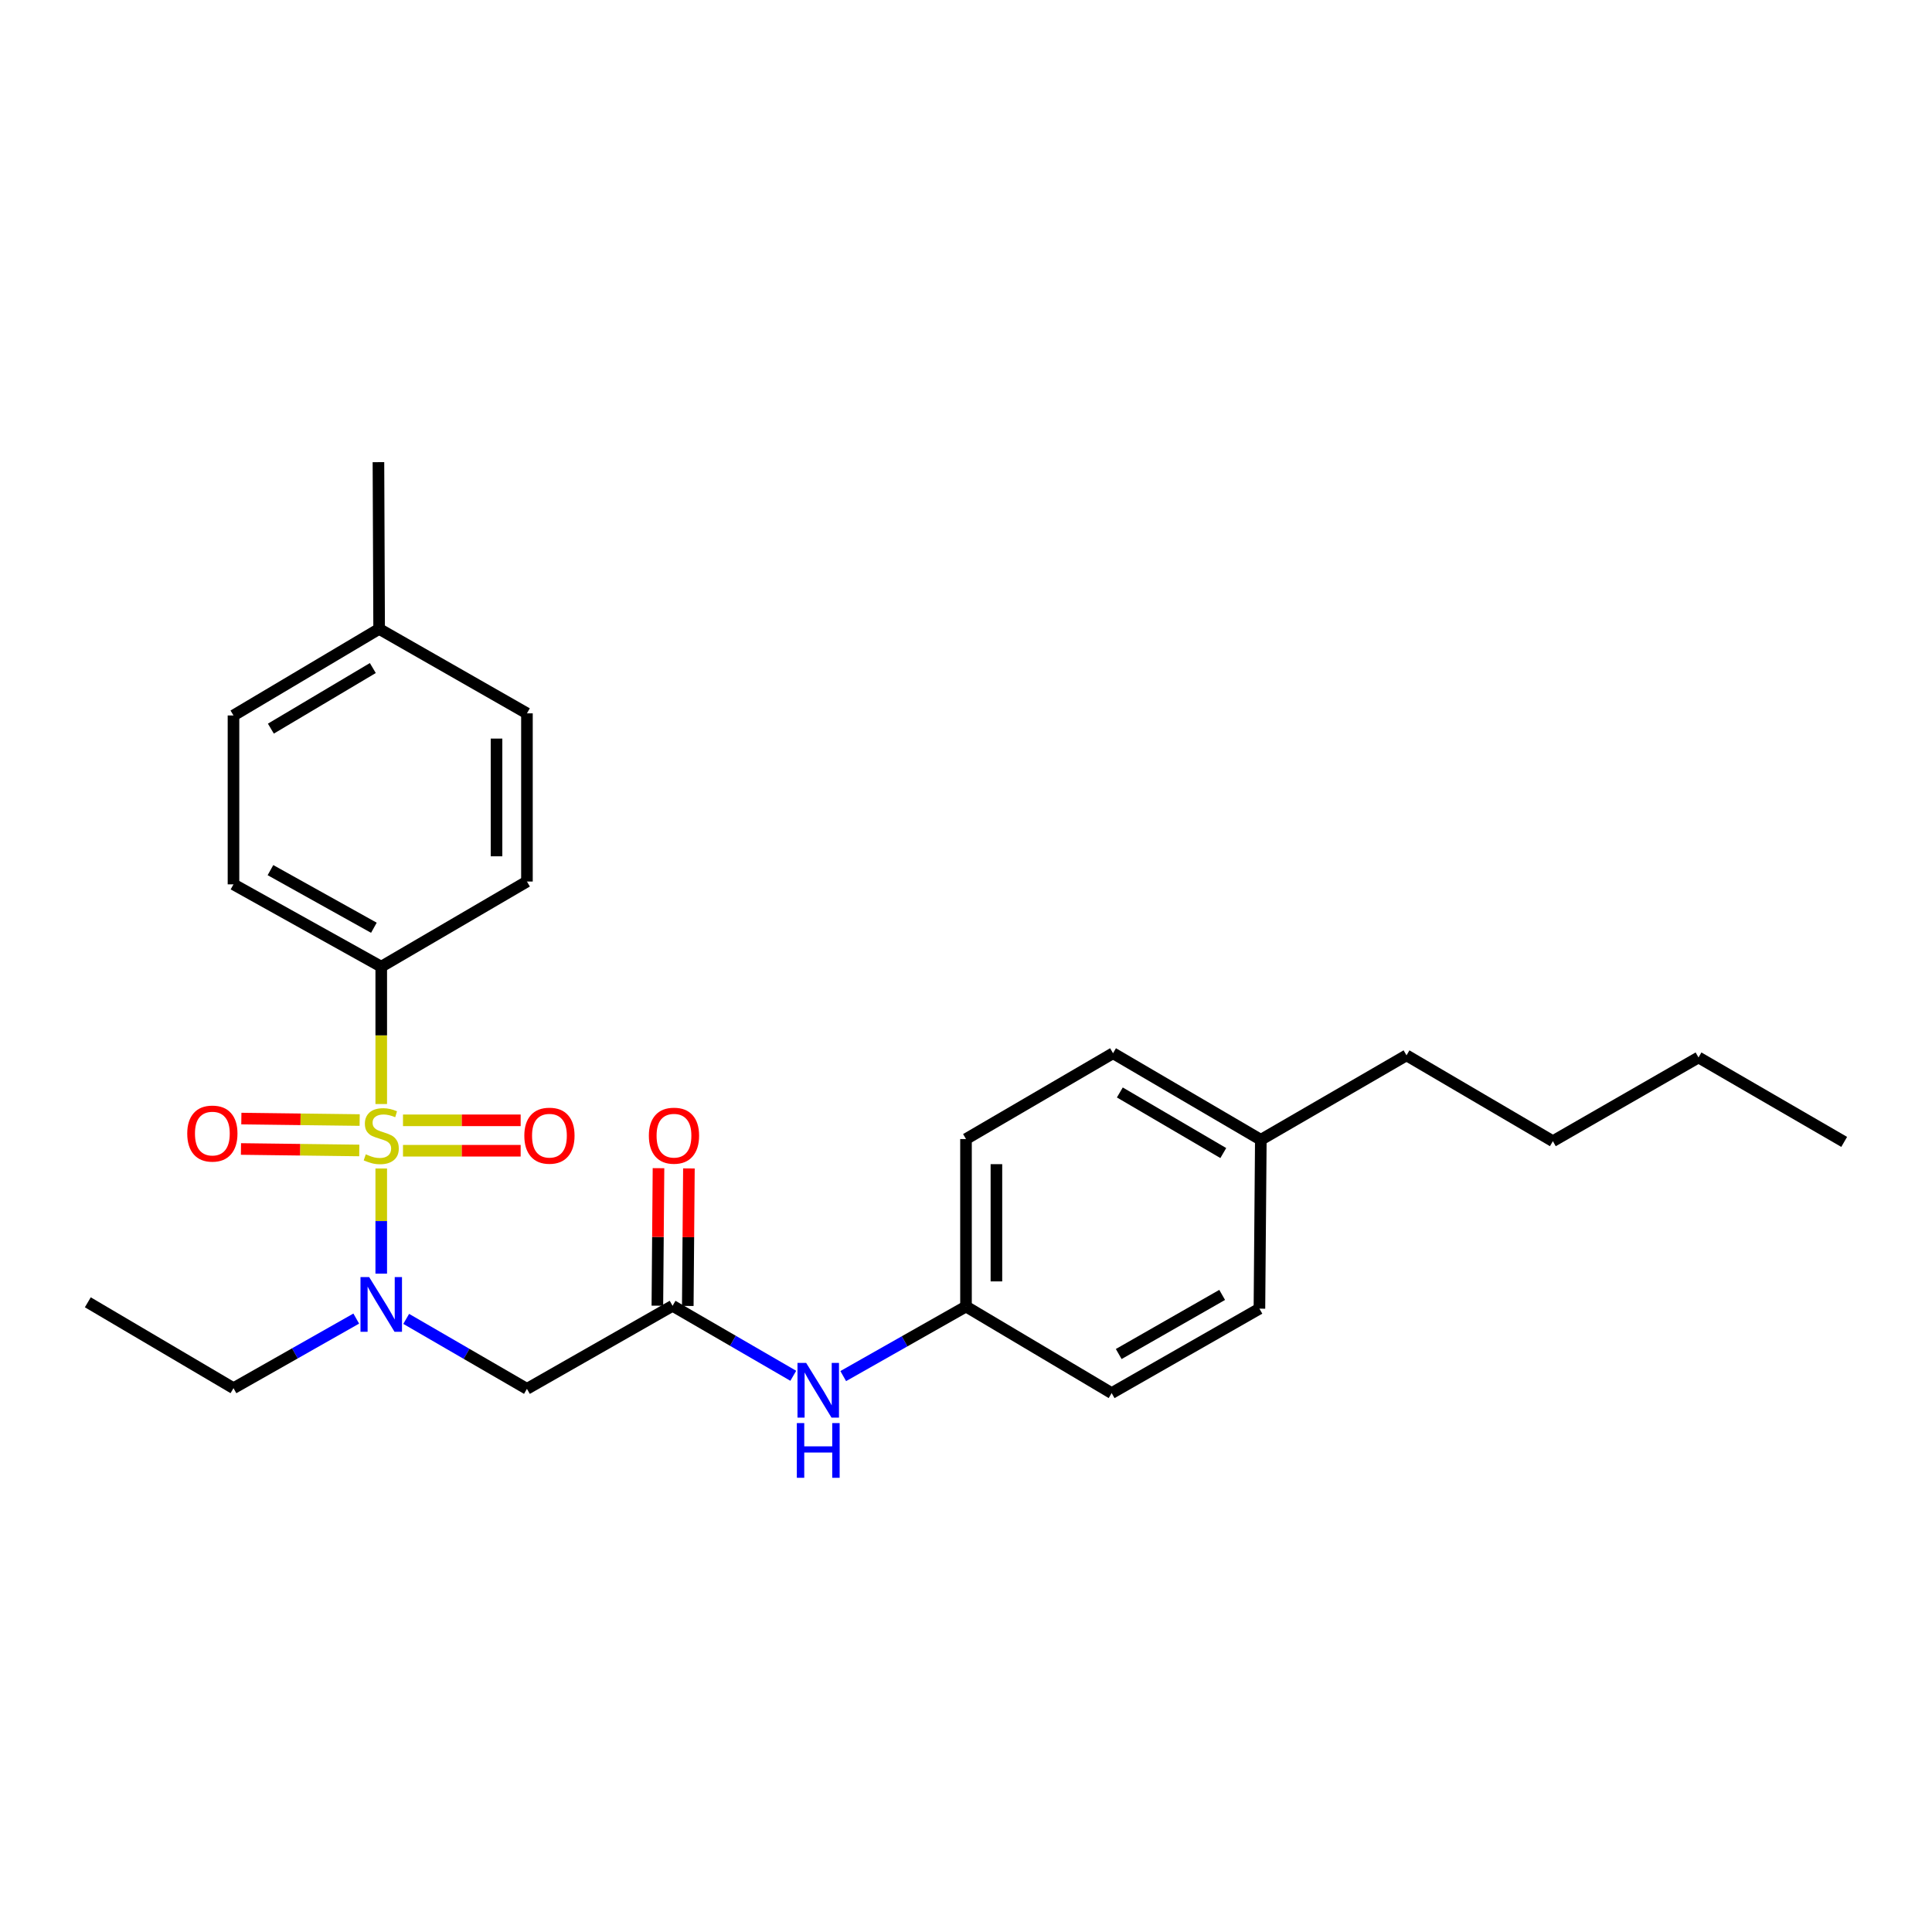 <?xml version='1.0' encoding='iso-8859-1'?>
<svg version='1.1' baseProfile='full'
              xmlns='http://www.w3.org/2000/svg'
                      xmlns:rdkit='http://www.rdkit.org/xml'
                      xmlns:xlink='http://www.w3.org/1999/xlink'
                  xml:space='preserve'
width='1000px' height='1000px' viewBox='0 0 1000 1000'>
<!-- END OF HEADER -->
<rect style='opacity:1.0;fill:#FFFFFF;stroke:none' width='1000' height='1000' x='0' y='0'> </rect>
<path class='bond-0' d='M 197.331,604.814 L 197.331,632.029' style='fill:none;fill-rule:evenodd;stroke:#CCCC00;stroke-width:6px;stroke-linecap:butt;stroke-linejoin:miter;stroke-opacity:1' />
<path class='bond-0' d='M 197.331,632.029 L 197.331,659.244' style='fill:none;fill-rule:evenodd;stroke:#0000FF;stroke-width:6px;stroke-linecap:butt;stroke-linejoin:miter;stroke-opacity:1' />
<path class='bond-3' d='M 197.331,571.443 L 197.331,535.898' style='fill:none;fill-rule:evenodd;stroke:#CCCC00;stroke-width:6px;stroke-linecap:butt;stroke-linejoin:miter;stroke-opacity:1' />
<path class='bond-3' d='M 197.331,535.898 L 197.331,500.352' style='fill:none;fill-rule:evenodd;stroke:#000000;stroke-width:6px;stroke-linecap:butt;stroke-linejoin:miter;stroke-opacity:1' />
<path class='bond-4' d='M 186.164,579.736 L 155.542,579.353' style='fill:none;fill-rule:evenodd;stroke:#CCCC00;stroke-width:6px;stroke-linecap:butt;stroke-linejoin:miter;stroke-opacity:1' />
<path class='bond-4' d='M 155.542,579.353 L 124.92,578.97' style='fill:none;fill-rule:evenodd;stroke:#FF0000;stroke-width:6px;stroke-linecap:butt;stroke-linejoin:miter;stroke-opacity:1' />
<path class='bond-4' d='M 185.967,595.479 L 155.345,595.096' style='fill:none;fill-rule:evenodd;stroke:#CCCC00;stroke-width:6px;stroke-linecap:butt;stroke-linejoin:miter;stroke-opacity:1' />
<path class='bond-4' d='M 155.345,595.096 L 124.723,594.713' style='fill:none;fill-rule:evenodd;stroke:#FF0000;stroke-width:6px;stroke-linecap:butt;stroke-linejoin:miter;stroke-opacity:1' />
<path class='bond-5' d='M 208.588,595.62 L 239.04,595.62' style='fill:none;fill-rule:evenodd;stroke:#CCCC00;stroke-width:6px;stroke-linecap:butt;stroke-linejoin:miter;stroke-opacity:1' />
<path class='bond-5' d='M 239.04,595.62 L 269.492,595.62' style='fill:none;fill-rule:evenodd;stroke:#FF0000;stroke-width:6px;stroke-linecap:butt;stroke-linejoin:miter;stroke-opacity:1' />
<path class='bond-5' d='M 208.588,579.876 L 239.04,579.876' style='fill:none;fill-rule:evenodd;stroke:#CCCC00;stroke-width:6px;stroke-linecap:butt;stroke-linejoin:miter;stroke-opacity:1' />
<path class='bond-5' d='M 239.04,579.876 L 269.492,579.876' style='fill:none;fill-rule:evenodd;stroke:#FF0000;stroke-width:6px;stroke-linecap:butt;stroke-linejoin:miter;stroke-opacity:1' />
<path class='bond-1' d='M 210.25,682.65 L 241.498,700.759' style='fill:none;fill-rule:evenodd;stroke:#0000FF;stroke-width:6px;stroke-linecap:butt;stroke-linejoin:miter;stroke-opacity:1' />
<path class='bond-1' d='M 241.498,700.759 L 272.745,718.869' style='fill:none;fill-rule:evenodd;stroke:#000000;stroke-width:6px;stroke-linecap:butt;stroke-linejoin:miter;stroke-opacity:1' />
<path class='bond-17' d='M 184.393,682.497 L 152.622,700.508' style='fill:none;fill-rule:evenodd;stroke:#0000FF;stroke-width:6px;stroke-linecap:butt;stroke-linejoin:miter;stroke-opacity:1' />
<path class='bond-17' d='M 152.622,700.508 L 120.851,718.519' style='fill:none;fill-rule:evenodd;stroke:#000000;stroke-width:6px;stroke-linecap:butt;stroke-linejoin:miter;stroke-opacity:1' />
<path class='bond-2' d='M 272.745,718.869 L 348.123,675.888' style='fill:none;fill-rule:evenodd;stroke:#000000;stroke-width:6px;stroke-linecap:butt;stroke-linejoin:miter;stroke-opacity:1' />
<path class='bond-6' d='M 348.123,675.888 L 379.362,693.997' style='fill:none;fill-rule:evenodd;stroke:#000000;stroke-width:6px;stroke-linecap:butt;stroke-linejoin:miter;stroke-opacity:1' />
<path class='bond-6' d='M 379.362,693.997 L 410.601,712.106' style='fill:none;fill-rule:evenodd;stroke:#0000FF;stroke-width:6px;stroke-linecap:butt;stroke-linejoin:miter;stroke-opacity:1' />
<path class='bond-7' d='M 355.995,675.953 L 356.288,640.365' style='fill:none;fill-rule:evenodd;stroke:#000000;stroke-width:6px;stroke-linecap:butt;stroke-linejoin:miter;stroke-opacity:1' />
<path class='bond-7' d='M 356.288,640.365 L 356.581,604.777' style='fill:none;fill-rule:evenodd;stroke:#FF0000;stroke-width:6px;stroke-linecap:butt;stroke-linejoin:miter;stroke-opacity:1' />
<path class='bond-7' d='M 340.252,675.823 L 340.545,640.235' style='fill:none;fill-rule:evenodd;stroke:#000000;stroke-width:6px;stroke-linecap:butt;stroke-linejoin:miter;stroke-opacity:1' />
<path class='bond-7' d='M 340.545,640.235 L 340.838,604.647' style='fill:none;fill-rule:evenodd;stroke:#FF0000;stroke-width:6px;stroke-linecap:butt;stroke-linejoin:miter;stroke-opacity:1' />
<path class='bond-8' d='M 197.331,500.352 L 120.851,457.738' style='fill:none;fill-rule:evenodd;stroke:#000000;stroke-width:6px;stroke-linecap:butt;stroke-linejoin:miter;stroke-opacity:1' />
<path class='bond-8' d='M 193.522,480.207 L 139.986,450.377' style='fill:none;fill-rule:evenodd;stroke:#000000;stroke-width:6px;stroke-linecap:butt;stroke-linejoin:miter;stroke-opacity:1' />
<path class='bond-9' d='M 197.331,500.352 L 272.745,456.278' style='fill:none;fill-rule:evenodd;stroke:#000000;stroke-width:6px;stroke-linecap:butt;stroke-linejoin:miter;stroke-opacity:1' />
<path class='bond-10' d='M 436.457,712.264 L 468.229,694.26' style='fill:none;fill-rule:evenodd;stroke:#0000FF;stroke-width:6px;stroke-linecap:butt;stroke-linejoin:miter;stroke-opacity:1' />
<path class='bond-10' d='M 468.229,694.26 L 500,676.256' style='fill:none;fill-rule:evenodd;stroke:#000000;stroke-width:6px;stroke-linecap:butt;stroke-linejoin:miter;stroke-opacity:1' />
<path class='bond-11' d='M 120.851,457.738 L 120.851,370.324' style='fill:none;fill-rule:evenodd;stroke:#000000;stroke-width:6px;stroke-linecap:butt;stroke-linejoin:miter;stroke-opacity:1' />
<path class='bond-12' d='M 272.745,456.278 L 272.745,369.231' style='fill:none;fill-rule:evenodd;stroke:#000000;stroke-width:6px;stroke-linecap:butt;stroke-linejoin:miter;stroke-opacity:1' />
<path class='bond-12' d='M 257.001,443.221 L 257.001,382.288' style='fill:none;fill-rule:evenodd;stroke:#000000;stroke-width:6px;stroke-linecap:butt;stroke-linejoin:miter;stroke-opacity:1' />
<path class='bond-15' d='M 500,676.256 L 575.387,721.065' style='fill:none;fill-rule:evenodd;stroke:#000000;stroke-width:6px;stroke-linecap:butt;stroke-linejoin:miter;stroke-opacity:1' />
<path class='bond-16' d='M 500,676.256 L 500,589.568' style='fill:none;fill-rule:evenodd;stroke:#000000;stroke-width:6px;stroke-linecap:butt;stroke-linejoin:miter;stroke-opacity:1' />
<path class='bond-16' d='M 515.744,663.252 L 515.744,602.571' style='fill:none;fill-rule:evenodd;stroke:#000000;stroke-width:6px;stroke-linecap:butt;stroke-linejoin:miter;stroke-opacity:1' />
<path class='bond-26' d='M 120.851,370.324 L 196.238,325.524' style='fill:none;fill-rule:evenodd;stroke:#000000;stroke-width:6px;stroke-linecap:butt;stroke-linejoin:miter;stroke-opacity:1' />
<path class='bond-26' d='M 140.202,377.139 L 192.973,345.778' style='fill:none;fill-rule:evenodd;stroke:#000000;stroke-width:6px;stroke-linecap:butt;stroke-linejoin:miter;stroke-opacity:1' />
<path class='bond-13' d='M 272.745,369.231 L 196.238,325.524' style='fill:none;fill-rule:evenodd;stroke:#000000;stroke-width:6px;stroke-linecap:butt;stroke-linejoin:miter;stroke-opacity:1' />
<path class='bond-21' d='M 196.238,325.524 L 195.879,239.212' style='fill:none;fill-rule:evenodd;stroke:#000000;stroke-width:6px;stroke-linecap:butt;stroke-linejoin:miter;stroke-opacity:1' />
<path class='bond-14' d='M 652.603,589.952 L 576.105,545.152' style='fill:none;fill-rule:evenodd;stroke:#000000;stroke-width:6px;stroke-linecap:butt;stroke-linejoin:miter;stroke-opacity:1' />
<path class='bond-14' d='M 633.172,596.818 L 579.623,565.458' style='fill:none;fill-rule:evenodd;stroke:#000000;stroke-width:6px;stroke-linecap:butt;stroke-linejoin:miter;stroke-opacity:1' />
<path class='bond-20' d='M 652.603,589.952 L 728.007,546.245' style='fill:none;fill-rule:evenodd;stroke:#000000;stroke-width:6px;stroke-linecap:butt;stroke-linejoin:miter;stroke-opacity:1' />
<path class='bond-27' d='M 652.603,589.952 L 651.877,677.358' style='fill:none;fill-rule:evenodd;stroke:#000000;stroke-width:6px;stroke-linecap:butt;stroke-linejoin:miter;stroke-opacity:1' />
<path class='bond-19' d='M 575.387,721.065 L 651.877,677.358' style='fill:none;fill-rule:evenodd;stroke:#000000;stroke-width:6px;stroke-linecap:butt;stroke-linejoin:miter;stroke-opacity:1' />
<path class='bond-19' d='M 579.05,700.839 L 632.592,670.244' style='fill:none;fill-rule:evenodd;stroke:#000000;stroke-width:6px;stroke-linecap:butt;stroke-linejoin:miter;stroke-opacity:1' />
<path class='bond-18' d='M 500,589.568 L 576.105,545.152' style='fill:none;fill-rule:evenodd;stroke:#000000;stroke-width:6px;stroke-linecap:butt;stroke-linejoin:miter;stroke-opacity:1' />
<path class='bond-22' d='M 120.851,718.519 L 45.455,674.069' style='fill:none;fill-rule:evenodd;stroke:#000000;stroke-width:6px;stroke-linecap:butt;stroke-linejoin:miter;stroke-opacity:1' />
<path class='bond-23' d='M 728.007,546.245 L 803.762,590.678' style='fill:none;fill-rule:evenodd;stroke:#000000;stroke-width:6px;stroke-linecap:butt;stroke-linejoin:miter;stroke-opacity:1' />
<path class='bond-24' d='M 803.762,590.678 L 879.149,547.339' style='fill:none;fill-rule:evenodd;stroke:#000000;stroke-width:6px;stroke-linecap:butt;stroke-linejoin:miter;stroke-opacity:1' />
<path class='bond-25' d='M 879.149,547.339 L 954.545,591.046' style='fill:none;fill-rule:evenodd;stroke:#000000;stroke-width:6px;stroke-linecap:butt;stroke-linejoin:miter;stroke-opacity:1' />
<path  class='atom-0' d='M 189.331 597.468
Q 189.651 597.588, 190.971 598.148
Q 192.291 598.708, 193.731 599.068
Q 195.211 599.388, 196.651 599.388
Q 199.331 599.388, 200.891 598.108
Q 202.451 596.788, 202.451 594.508
Q 202.451 592.948, 201.651 591.988
Q 200.891 591.028, 199.691 590.508
Q 198.491 589.988, 196.491 589.388
Q 193.971 588.628, 192.451 587.908
Q 190.971 587.188, 189.891 585.668
Q 188.851 584.148, 188.851 581.588
Q 188.851 578.028, 191.251 575.828
Q 193.691 573.628, 198.491 573.628
Q 201.771 573.628, 205.491 575.188
L 204.571 578.268
Q 201.171 576.868, 198.611 576.868
Q 195.851 576.868, 194.331 578.028
Q 192.811 579.148, 192.851 581.108
Q 192.851 582.628, 193.611 583.548
Q 194.411 584.468, 195.531 584.988
Q 196.691 585.508, 198.611 586.108
Q 201.171 586.908, 202.691 587.708
Q 204.211 588.508, 205.291 590.148
Q 206.411 591.748, 206.411 594.508
Q 206.411 598.428, 203.771 600.548
Q 201.171 602.628, 196.811 602.628
Q 194.291 602.628, 192.371 602.068
Q 190.491 601.548, 188.251 600.628
L 189.331 597.468
' fill='#CCCC00'/>
<path  class='atom-1' d='M 191.071 661.002
L 200.351 676.002
Q 201.271 677.482, 202.751 680.162
Q 204.231 682.842, 204.311 683.002
L 204.311 661.002
L 208.071 661.002
L 208.071 689.322
L 204.191 689.322
L 194.231 672.922
Q 193.071 671.002, 191.831 668.802
Q 190.631 666.602, 190.271 665.922
L 190.271 689.322
L 186.591 689.322
L 186.591 661.002
L 191.071 661.002
' fill='#0000FF'/>
<path  class='atom-5' d='M 96.917 586.735
Q 96.917 579.935, 100.277 576.135
Q 103.637 572.335, 109.917 572.335
Q 116.197 572.335, 119.557 576.135
Q 122.917 579.935, 122.917 586.735
Q 122.917 593.615, 119.517 597.535
Q 116.117 601.415, 109.917 601.415
Q 103.677 601.415, 100.277 597.535
Q 96.917 593.655, 96.917 586.735
M 109.917 598.215
Q 114.237 598.215, 116.557 595.335
Q 118.917 592.415, 118.917 586.735
Q 118.917 581.175, 116.557 578.375
Q 114.237 575.535, 109.917 575.535
Q 105.597 575.535, 103.237 578.335
Q 100.917 581.135, 100.917 586.735
Q 100.917 592.455, 103.237 595.335
Q 105.597 598.215, 109.917 598.215
' fill='#FF0000'/>
<path  class='atom-6' d='M 271.387 587.828
Q 271.387 581.028, 274.747 577.228
Q 278.107 573.428, 284.387 573.428
Q 290.667 573.428, 294.027 577.228
Q 297.387 581.028, 297.387 587.828
Q 297.387 594.708, 293.987 598.628
Q 290.587 602.508, 284.387 602.508
Q 278.147 602.508, 274.747 598.628
Q 271.387 594.748, 271.387 587.828
M 284.387 599.308
Q 288.707 599.308, 291.027 596.428
Q 293.387 593.508, 293.387 587.828
Q 293.387 582.268, 291.027 579.468
Q 288.707 576.628, 284.387 576.628
Q 280.067 576.628, 277.707 579.428
Q 275.387 582.228, 275.387 587.828
Q 275.387 593.548, 277.707 596.428
Q 280.067 599.308, 284.387 599.308
' fill='#FF0000'/>
<path  class='atom-7' d='M 417.259 705.435
L 426.539 720.435
Q 427.459 721.915, 428.939 724.595
Q 430.419 727.275, 430.499 727.435
L 430.499 705.435
L 434.259 705.435
L 434.259 733.755
L 430.379 733.755
L 420.419 717.355
Q 419.259 715.435, 418.019 713.235
Q 416.819 711.035, 416.459 710.355
L 416.459 733.755
L 412.779 733.755
L 412.779 705.435
L 417.259 705.435
' fill='#0000FF'/>
<path  class='atom-7' d='M 412.439 736.587
L 416.279 736.587
L 416.279 748.627
L 430.759 748.627
L 430.759 736.587
L 434.599 736.587
L 434.599 764.907
L 430.759 764.907
L 430.759 751.827
L 416.279 751.827
L 416.279 764.907
L 412.439 764.907
L 412.439 736.587
' fill='#0000FF'/>
<path  class='atom-8' d='M 335.849 587.828
Q 335.849 581.028, 339.209 577.228
Q 342.569 573.428, 348.849 573.428
Q 355.129 573.428, 358.489 577.228
Q 361.849 581.028, 361.849 587.828
Q 361.849 594.708, 358.449 598.628
Q 355.049 602.508, 348.849 602.508
Q 342.609 602.508, 339.209 598.628
Q 335.849 594.748, 335.849 587.828
M 348.849 599.308
Q 353.169 599.308, 355.489 596.428
Q 357.849 593.508, 357.849 587.828
Q 357.849 582.268, 355.489 579.468
Q 353.169 576.628, 348.849 576.628
Q 344.529 576.628, 342.169 579.428
Q 339.849 582.228, 339.849 587.828
Q 339.849 593.548, 342.169 596.428
Q 344.529 599.308, 348.849 599.308
' fill='#FF0000'/>
</svg>
